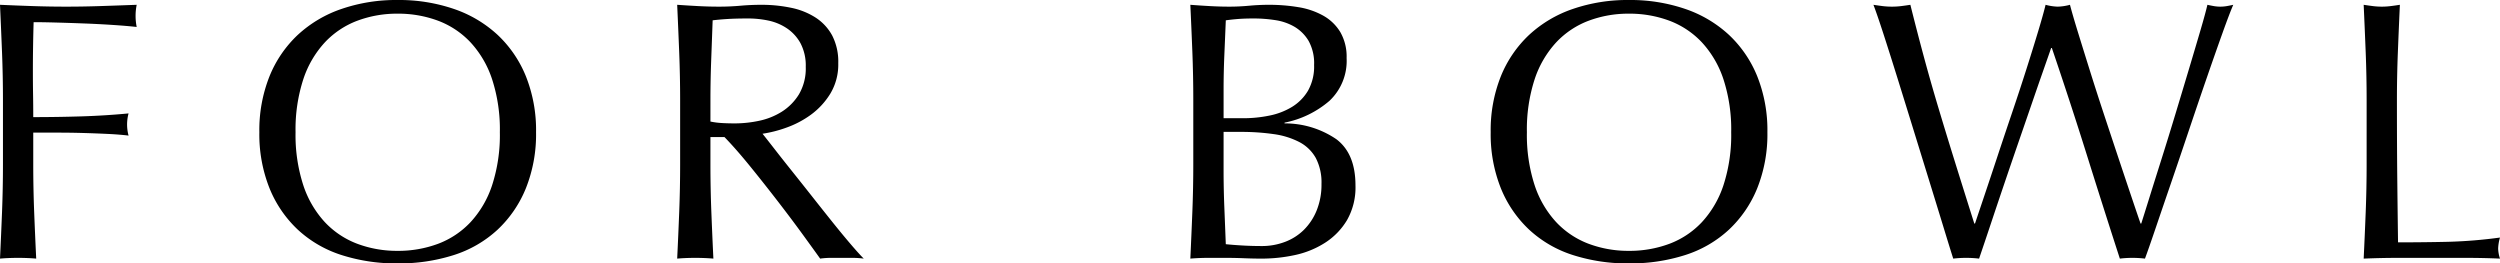<svg xmlns="http://www.w3.org/2000/svg" width="338.35" height="35.65" viewBox="0 0 338.35 35.65"><path d="M4.9-21.3q0-3.3-.125-6.475T4.5-34.25q2.25.1,4.475.175T13.45-34q2.25,0,4.55-.075t5-.175a7.631,7.631,0,0,0-.15,1.5,7.631,7.631,0,0,0,.15,1.5q-1.35-.15-3.25-.275t-3.875-.2q-1.975-.075-3.8-.125T9.05-31.9Q9-30.15,8.975-28.55t-.025,3.2q0,1.75.025,3.225T9-19.05q3.3,0,6.525-.1t6.375-.4a5.8,5.8,0,0,0-.2,1.5,5.8,5.8,0,0,0,.2,1.5q-1.25-.15-2.825-.225T15.8-16.9q-1.7-.05-3.45-.05H9v4.25q0,3.3.125,6.5T9.4.1Q8.25,0,6.95,0T4.5.1q.15-3.1.275-6.3T4.9-12.7ZM39.6-17a19.676,19.676,0,0,1,1.375-7.575,15.808,15.808,0,0,1,3.85-5.625,16.583,16.583,0,0,1,5.925-3.5,22.843,22.843,0,0,1,7.55-1.2,23,23,0,0,1,7.6,1.2,16.583,16.583,0,0,1,5.925,3.5,15.808,15.808,0,0,1,3.85,5.625A19.676,19.676,0,0,1,77.05-17a19.676,19.676,0,0,1-1.375,7.575A15.808,15.808,0,0,1,71.825-3.8,15.741,15.741,0,0,1,65.9-.375,24.407,24.407,0,0,1,58.3.75,24.235,24.235,0,0,1,50.75-.375,15.741,15.741,0,0,1,44.825-3.8a15.808,15.808,0,0,1-3.85-5.625A19.676,19.676,0,0,1,39.6-17Zm32.55,0a21.932,21.932,0,0,0-1.05-7.175,13.637,13.637,0,0,0-2.925-5,11.654,11.654,0,0,0-4.4-2.925,15.424,15.424,0,0,0-5.475-.95,15.28,15.28,0,0,0-5.425.95,11.654,11.654,0,0,0-4.4,2.925,13.637,13.637,0,0,0-2.925,5A21.932,21.932,0,0,0,44.5-17a21.932,21.932,0,0,0,1.05,7.175,13.637,13.637,0,0,0,2.925,5,11.654,11.654,0,0,0,4.4,2.925A15.28,15.28,0,0,0,58.3-.95a15.424,15.424,0,0,0,5.475-.95,11.654,11.654,0,0,0,4.4-2.925,13.637,13.637,0,0,0,2.925-5A21.932,21.932,0,0,0,72.15-17Zm24.4-4.3q0-3.3-.125-6.475T96.15-34.25q1.45.1,2.85.175t2.85.075q1.45,0,2.85-.125t2.85-.125a19.379,19.379,0,0,1,4,.4,9.725,9.725,0,0,1,3.325,1.325,6.689,6.689,0,0,1,2.25,2.425,7.706,7.706,0,0,1,.825,3.75,7.643,7.643,0,0,1-1.075,4.125,10.023,10.023,0,0,1-2.625,2.85,12.967,12.967,0,0,1-3.325,1.75,16.7,16.7,0,0,1-3.225.825q.6.75,1.65,2.1t2.35,2.975q1.3,1.625,2.7,3.4t2.7,3.4q1.3,1.625,2.45,2.975T121.4.1a11.337,11.337,0,0,0-1.5-.1h-2.95a10.245,10.245,0,0,0-1.45.1q-.75-1.05-2.275-3.15t-3.375-4.5q-1.85-2.4-3.775-4.775T102.55-16.35h-1.9v3.65q0,3.3.125,6.5T101.05.1Q99.9,0,98.6,0T96.15.1q.15-3.1.275-6.3t.125-6.5Zm4.1,2.85a10.25,10.25,0,0,0,1.525.2q.825.05,1.825.05a15.763,15.763,0,0,0,3.225-.35,9.366,9.366,0,0,0,3.075-1.225,7.286,7.286,0,0,0,2.325-2.35,6.9,6.9,0,0,0,.925-3.725,6.458,6.458,0,0,0-.725-3.225A5.778,5.778,0,0,0,110.95-31.1a7.147,7.147,0,0,0-2.5-1.025,13.255,13.255,0,0,0-2.65-.275q-1.75,0-2.9.075t-1.95.175q-.1,2.75-.2,5.45t-.1,5.4Zm69.45,6.5q0,2.55.1,5.05t.2,5.05q.95.1,2.25.175t2.65.075a8.73,8.73,0,0,0,3.075-.55,7.277,7.277,0,0,0,2.575-1.625,7.821,7.821,0,0,0,1.75-2.65A9.3,9.3,0,0,0,183.35-10a7.124,7.124,0,0,0-.775-3.525,5.427,5.427,0,0,0-2.225-2.15,10.652,10.652,0,0,0-3.475-1.075,31.051,31.051,0,0,0-4.525-.3H170.1Zm2.7-6.95a17.433,17.433,0,0,0,3.475-.35,9.446,9.446,0,0,0,3.075-1.175,6.391,6.391,0,0,0,2.175-2.2,6.663,6.663,0,0,0,.825-3.475,6.228,6.228,0,0,0-.75-3.275,5.456,5.456,0,0,0-1.9-1.9,7.293,7.293,0,0,0-2.6-.9,18.885,18.885,0,0,0-2.9-.225q-1.3,0-2.2.075t-1.6.175q-.1,2.4-.2,4.75t-.1,4.75v3.75ZM166-21.35q0-3.3-.125-6.5t-.275-6.4q1.3.1,2.65.175T170.9-34q1.3,0,2.65-.125t2.65-.125a24.022,24.022,0,0,1,4.05.325,10.2,10.2,0,0,1,3.35,1.15,6.269,6.269,0,0,1,2.3,2.225,6.64,6.64,0,0,1,.85,3.5,7.419,7.419,0,0,1-2.325,5.8,13.235,13.235,0,0,1-6.075,2.95v.1a12.334,12.334,0,0,1,7.025,2.15q2.575,1.95,2.575,6.25a8.929,8.929,0,0,1-1.15,4.7,9.286,9.286,0,0,1-3,3.075,12.337,12.337,0,0,1-4.075,1.65A21.145,21.145,0,0,1,175.3.1q-1.2,0-2.425-.05T170.45,0h-2.425Q166.8,0,165.6.1q.15-3.2.275-6.375T166-12.75ZM206.25-17a19.676,19.676,0,0,1,1.375-7.575,15.808,15.808,0,0,1,3.85-5.625,16.583,16.583,0,0,1,5.925-3.5,22.843,22.843,0,0,1,7.55-1.2,23,23,0,0,1,7.6,1.2,16.582,16.582,0,0,1,5.925,3.5,15.808,15.808,0,0,1,3.85,5.625A19.676,19.676,0,0,1,243.7-17a19.676,19.676,0,0,1-1.375,7.575,15.808,15.808,0,0,1-3.85,5.625A15.741,15.741,0,0,1,232.55-.375,24.406,24.406,0,0,1,224.95.75,24.235,24.235,0,0,1,217.4-.375,15.741,15.741,0,0,1,211.475-3.8a15.808,15.808,0,0,1-3.85-5.625A19.676,19.676,0,0,1,206.25-17Zm32.55,0a21.932,21.932,0,0,0-1.05-7.175,13.637,13.637,0,0,0-2.925-5,11.654,11.654,0,0,0-4.4-2.925,15.424,15.424,0,0,0-5.475-.95,15.28,15.28,0,0,0-5.425.95,11.654,11.654,0,0,0-4.4,2.925,13.637,13.637,0,0,0-2.925,5A21.932,21.932,0,0,0,211.15-17a21.932,21.932,0,0,0,1.05,7.175,13.637,13.637,0,0,0,2.925,5,11.654,11.654,0,0,0,4.4,2.925,15.28,15.28,0,0,0,5.425.95,15.424,15.424,0,0,0,5.475-.95,11.654,11.654,0,0,0,4.4-2.925,13.637,13.637,0,0,0,2.925-5A21.932,21.932,0,0,0,238.8-17ZM268.85.1q-.4-1.25-1.225-3.95t-1.875-6.1l-2.2-7.125q-1.15-3.725-2.2-7.1t-1.925-6.075q-.875-2.7-1.375-4,.65.1,1.25.175a10.077,10.077,0,0,0,1.25.075,10.077,10.077,0,0,0,1.25-.075q.6-.075,1.25-.175.95,3.8,1.85,7.125t1.925,6.75q1.025,3.425,2.2,7.2T271.7-4.65h.1q.45-1.35,1.25-3.725t1.75-5.25q.95-2.875,2-5.975t1.95-5.925q.9-2.825,1.6-5.15t1-3.575A7.081,7.081,0,0,0,283-34a7.081,7.081,0,0,0,1.65-.25q.35,1.35,1.075,3.7t1.625,5.225q.9,2.875,1.925,5.975t1.975,5.95q.95,2.85,1.725,5.15t1.225,3.6h.1q.35-1.1,1.075-3.425t1.65-5.25q.925-2.925,1.9-6.15t1.85-6.15q.875-2.925,1.55-5.225t.925-3.4q.45.1.875.175A5.026,5.026,0,0,0,305-34a5.026,5.026,0,0,0,.875-.075q.425-.075.875-.175-.5,1.15-1.45,3.8t-2.125,6.05Q302-21,300.725-17.2t-2.45,7.225q-1.175,3.425-2.1,6.15T294.8.1a14.5,14.5,0,0,0-3.4,0q-2.25-6.95-4.45-13.975T282.2-28.4h-.1q-.4,1.15-1.075,3.075T279.525-21q-.825,2.4-1.775,5.15t-1.9,5.55Q274.9-7.5,274-4.8T272.35.1a15.362,15.362,0,0,0-3.5,0ZM324.8-21.3q0-3.3-.125-6.475T324.4-34.25q.65.1,1.25.175a9.666,9.666,0,0,0,1.2.075,9.665,9.665,0,0,0,1.2-.075q.6-.075,1.25-.175-.15,3.3-.275,6.475T328.9-21.3q0,6.3.05,10.925t.1,8.275q3.55,0,6.8-.075a64.416,64.416,0,0,0,7-.575,5.815,5.815,0,0,0-.25,1.5A4.678,4.678,0,0,0,342.85.1q-2.3-.1-4.6-.1h-9.225Q326.8,0,324.4.1q.15-3.1.275-6.3t.125-6.5Z" transform="translate(-4.5 34.9)"/></svg>